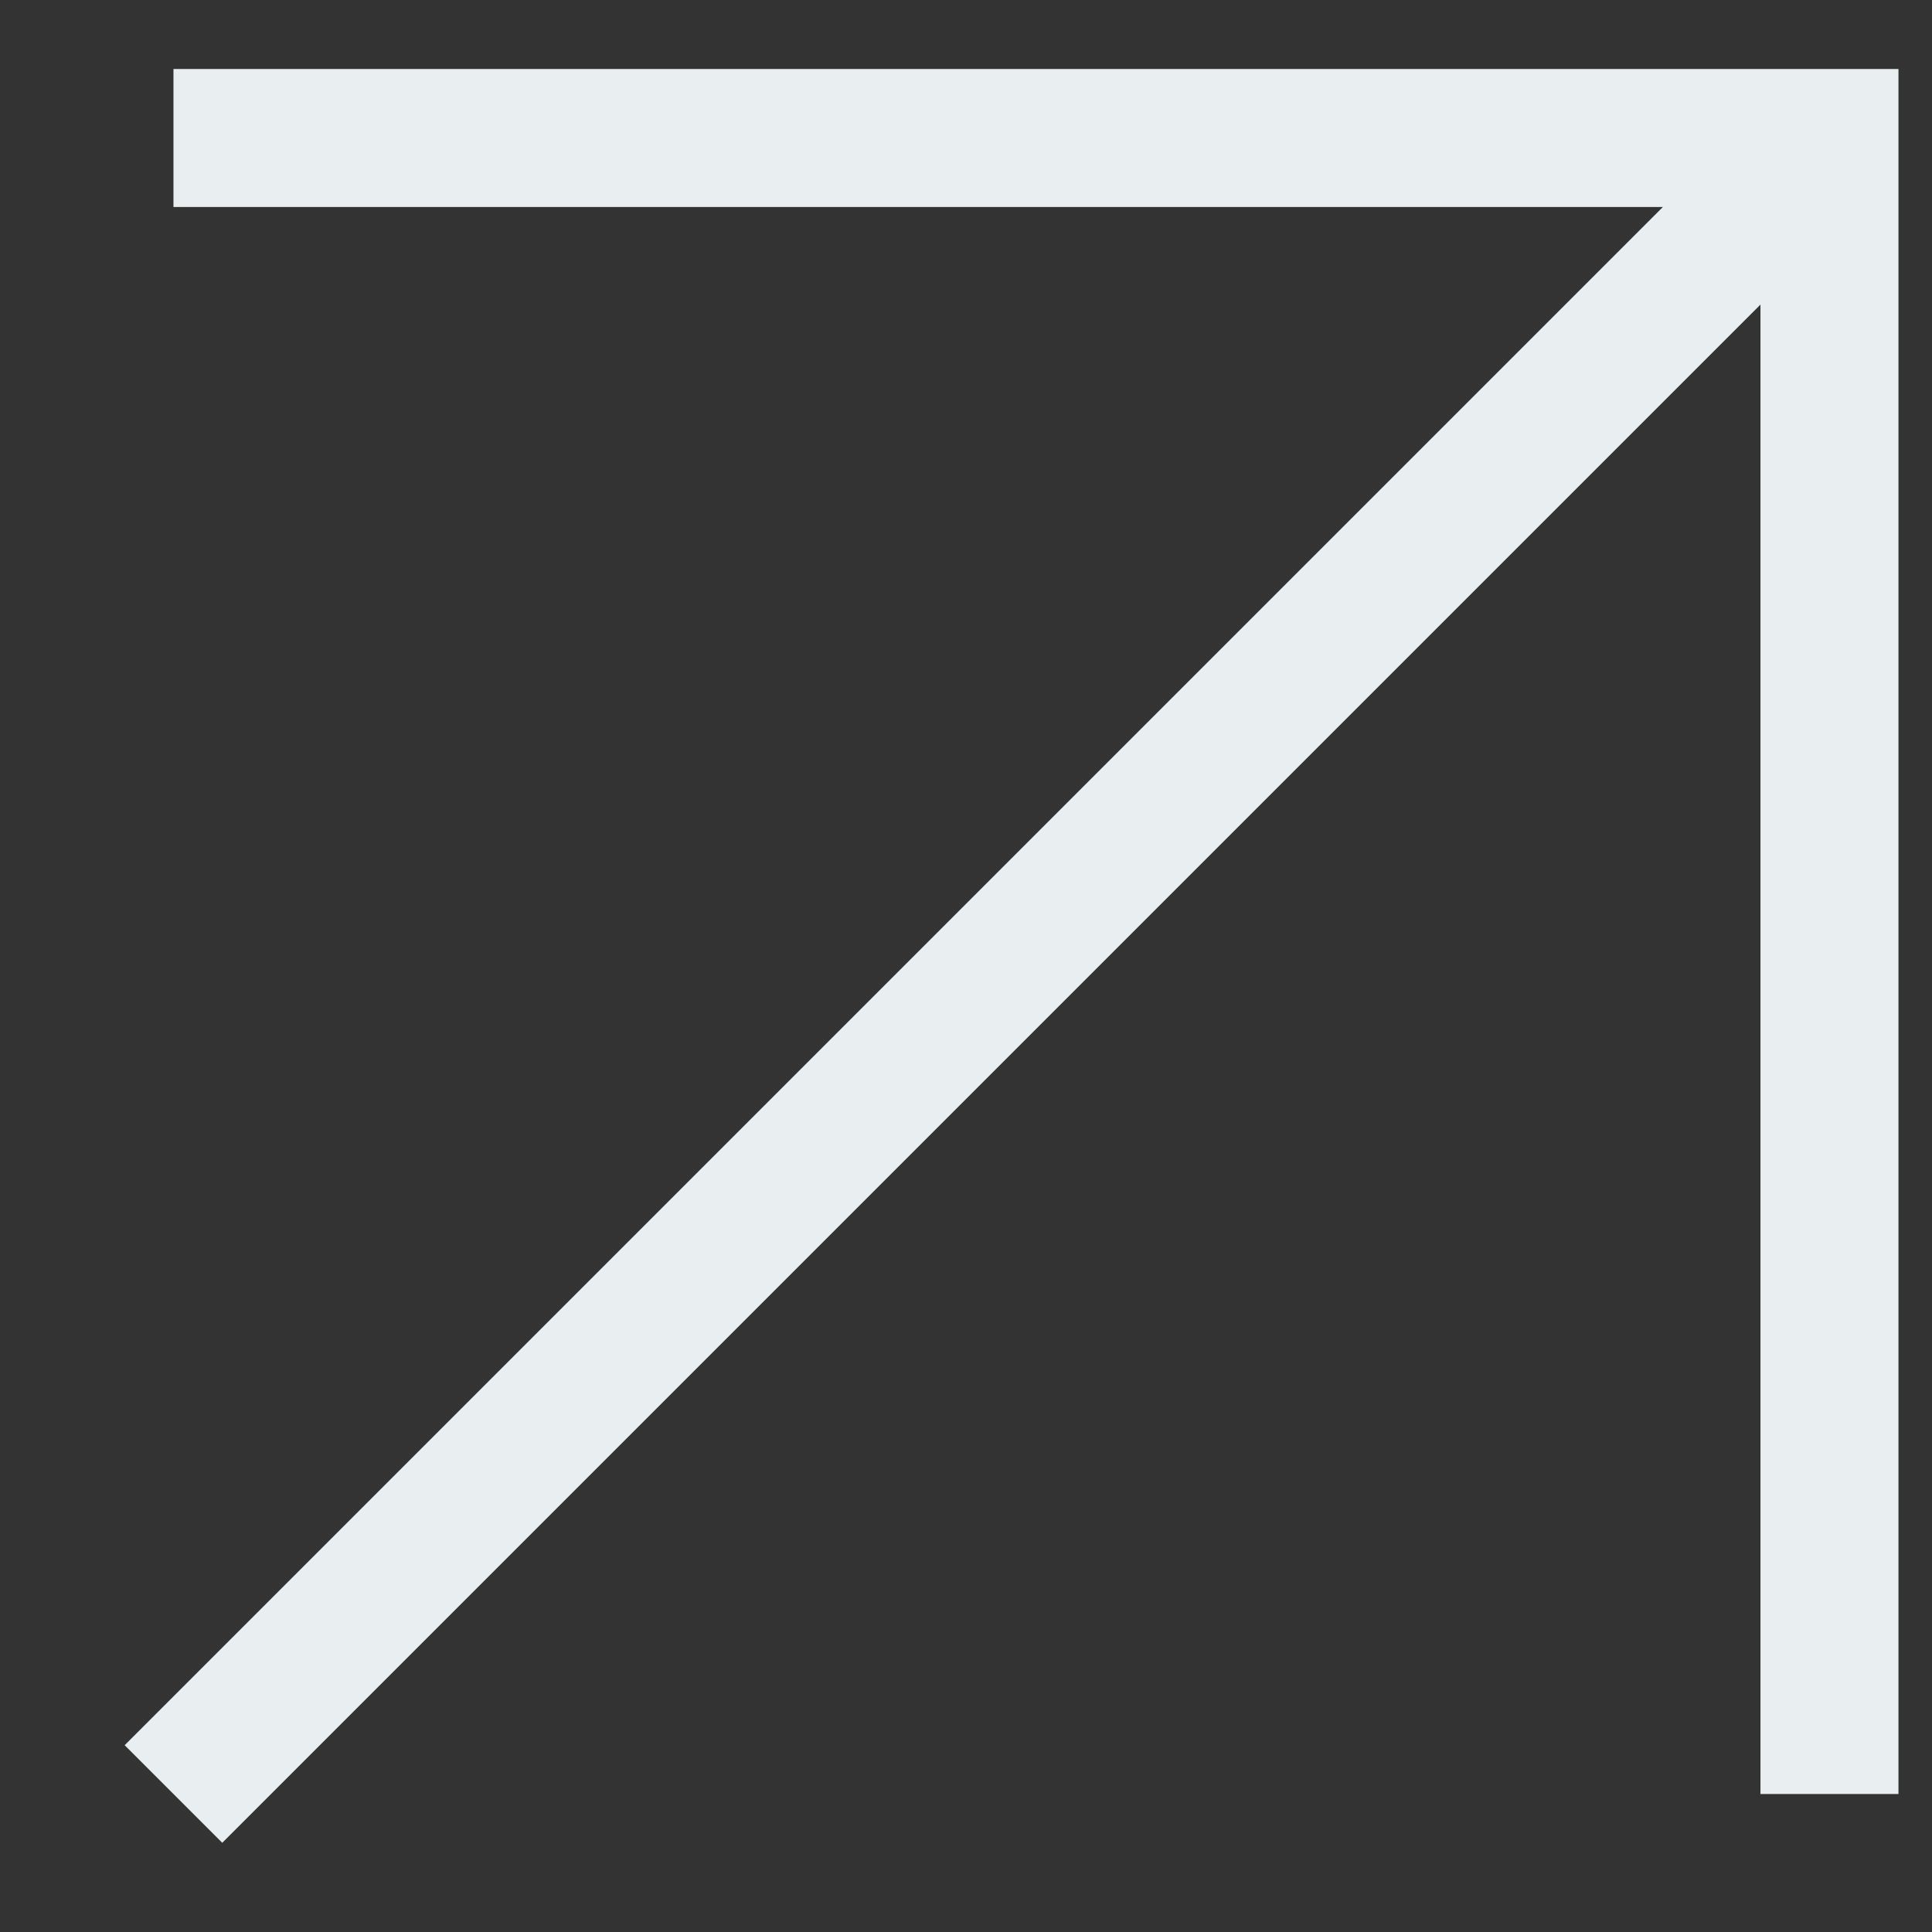 <svg width="14" height="14" viewBox="0 0 14 14" fill="none" xmlns="http://www.w3.org/2000/svg">
<rect x="0" y="0" width="14" height="14" fill="#333333" stroke="none"/>
<path d="M1.257 1L13.257 1V13" stroke="#E9EEF1"/>
<path d="M13.257 1L1.257 13" stroke="#E9EEF1"/>
</svg>
